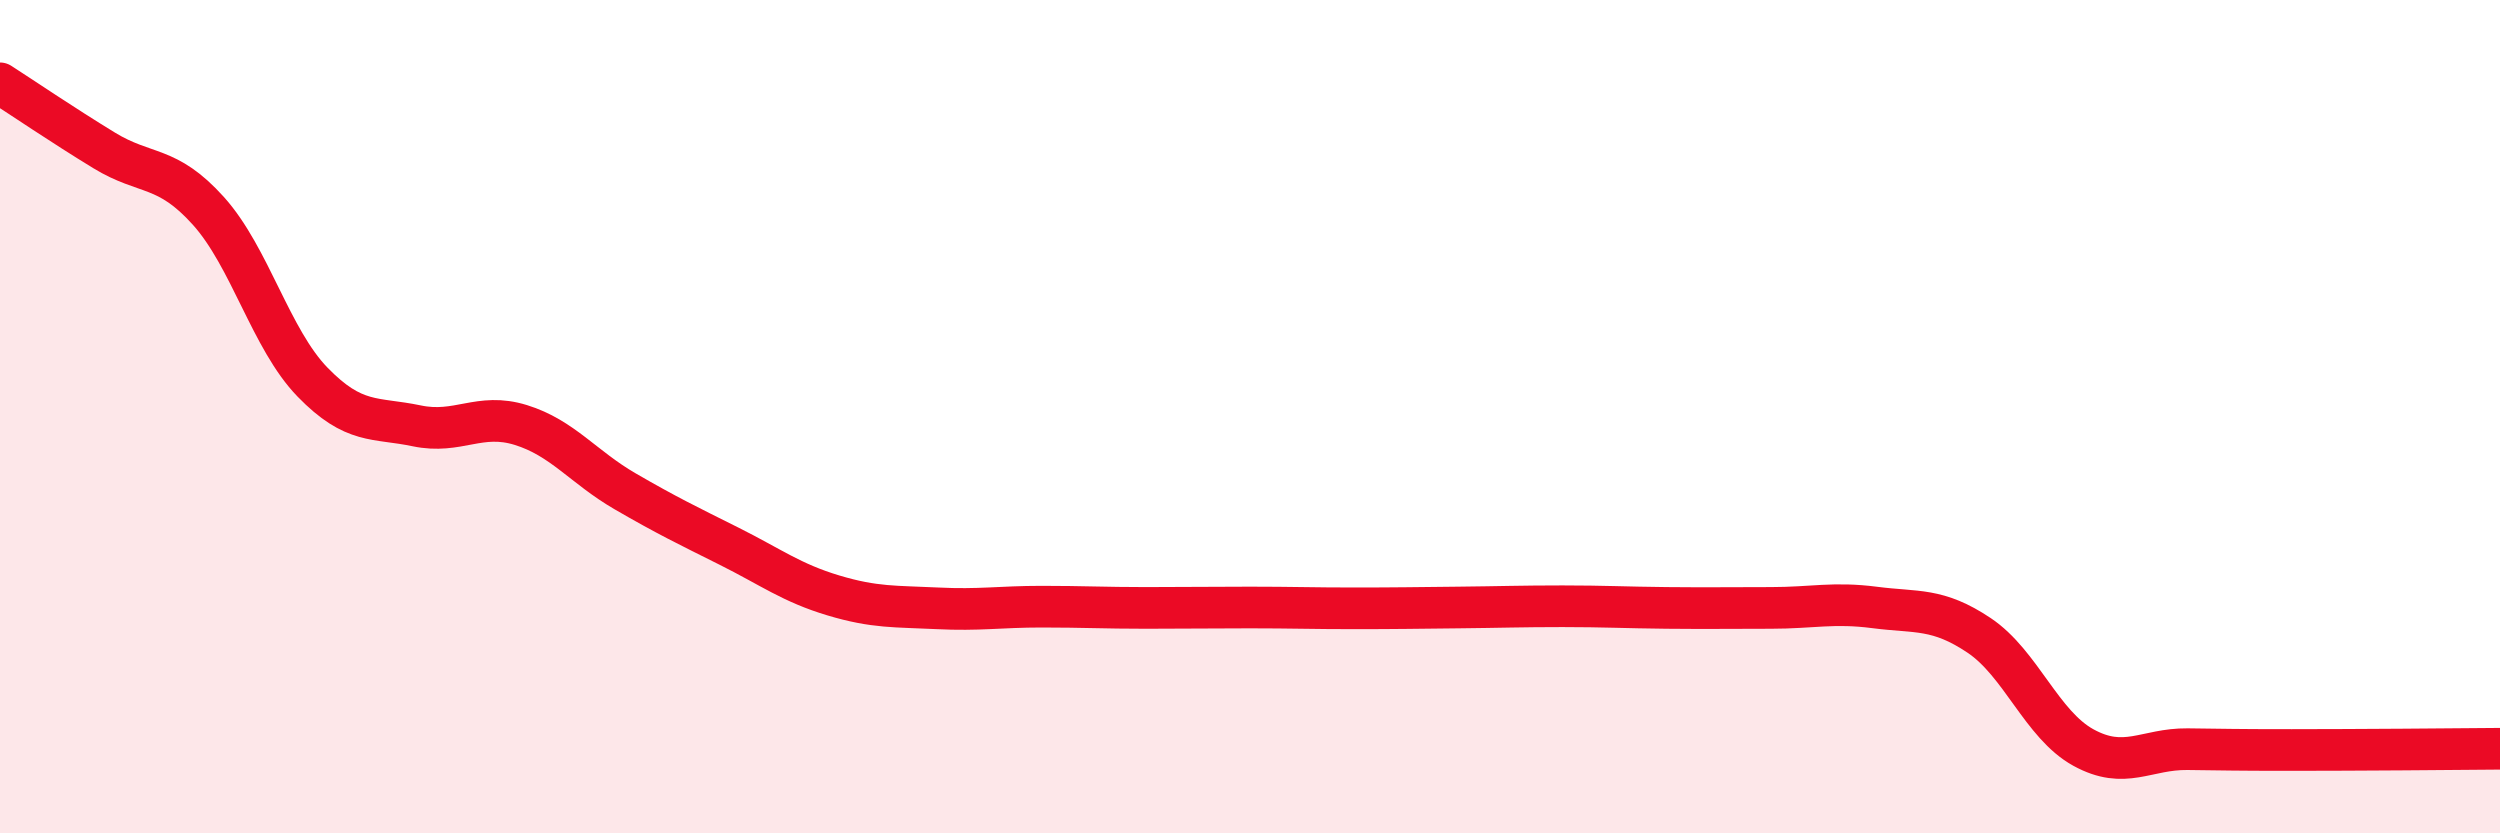 
    <svg width="60" height="20" viewBox="0 0 60 20" xmlns="http://www.w3.org/2000/svg">
      <path
        d="M 0,2 C 0.5,2.32 1.5,3 2.5,3.61 C 3.5,4.22 4,3.95 5,5.06 C 6,6.17 6.5,8.14 7.5,9.17 C 8.5,10.2 9,10.01 10,10.22 C 11,10.43 11.5,9.89 12.5,10.2 C 13.5,10.51 14,11.21 15,11.79 C 16,12.37 16.5,12.61 17.5,13.11 C 18.5,13.61 19,13.99 20,14.29 C 21,14.59 21.5,14.55 22.5,14.6 C 23.5,14.65 24,14.56 25,14.56 C 26,14.56 26.5,14.59 27.5,14.59 C 28.5,14.59 29,14.58 30,14.58 C 31,14.58 31.5,14.6 32.5,14.6 C 33.5,14.6 34,14.59 35,14.58 C 36,14.57 36.5,14.55 37.5,14.55 C 38.5,14.55 39,14.58 40,14.59 C 41,14.6 41.5,14.59 42.5,14.59 C 43.5,14.59 44,14.45 45,14.58 C 46,14.71 46.5,14.58 47.5,15.25 C 48.5,15.92 49,17.39 50,17.94 C 51,18.49 51.5,17.97 52.5,17.98 C 53.5,17.99 53.5,18 55,18 C 56.5,18 59,17.98 60,17.97L60 20L0 20Z"
        fill="#EB0A25"
        opacity="0.1"
        stroke-linecap="round"
        stroke-linejoin="round"
      />
      <path
        d="M 0,2 C 0.5,2.32 1.5,3 2.5,3.61 C 3.5,4.22 4,3.95 5,5.06 C 6,6.17 6.5,8.14 7.5,9.17 C 8.5,10.2 9,10.01 10,10.22 C 11,10.43 11.5,9.89 12.5,10.2 C 13.5,10.51 14,11.21 15,11.79 C 16,12.37 16.5,12.61 17.5,13.11 C 18.5,13.61 19,13.99 20,14.29 C 21,14.59 21.5,14.55 22.5,14.6 C 23.5,14.65 24,14.56 25,14.56 C 26,14.56 26.5,14.59 27.5,14.59 C 28.5,14.59 29,14.58 30,14.58 C 31,14.58 31.5,14.6 32.5,14.6 C 33.5,14.6 34,14.59 35,14.58 C 36,14.57 36.5,14.55 37.5,14.55 C 38.5,14.55 39,14.58 40,14.59 C 41,14.6 41.5,14.59 42.5,14.59 C 43.5,14.59 44,14.45 45,14.58 C 46,14.71 46.5,14.58 47.5,15.25 C 48.5,15.92 49,17.39 50,17.94 C 51,18.49 51.5,17.97 52.5,17.98 C 53.5,17.99 53.5,18 55,18 C 56.5,18 59,17.98 60,17.97"
        stroke="#EB0A25"
        stroke-width="1"
        fill="none"
        stroke-linecap="round"
        stroke-linejoin="round"
      />
    </svg>
  